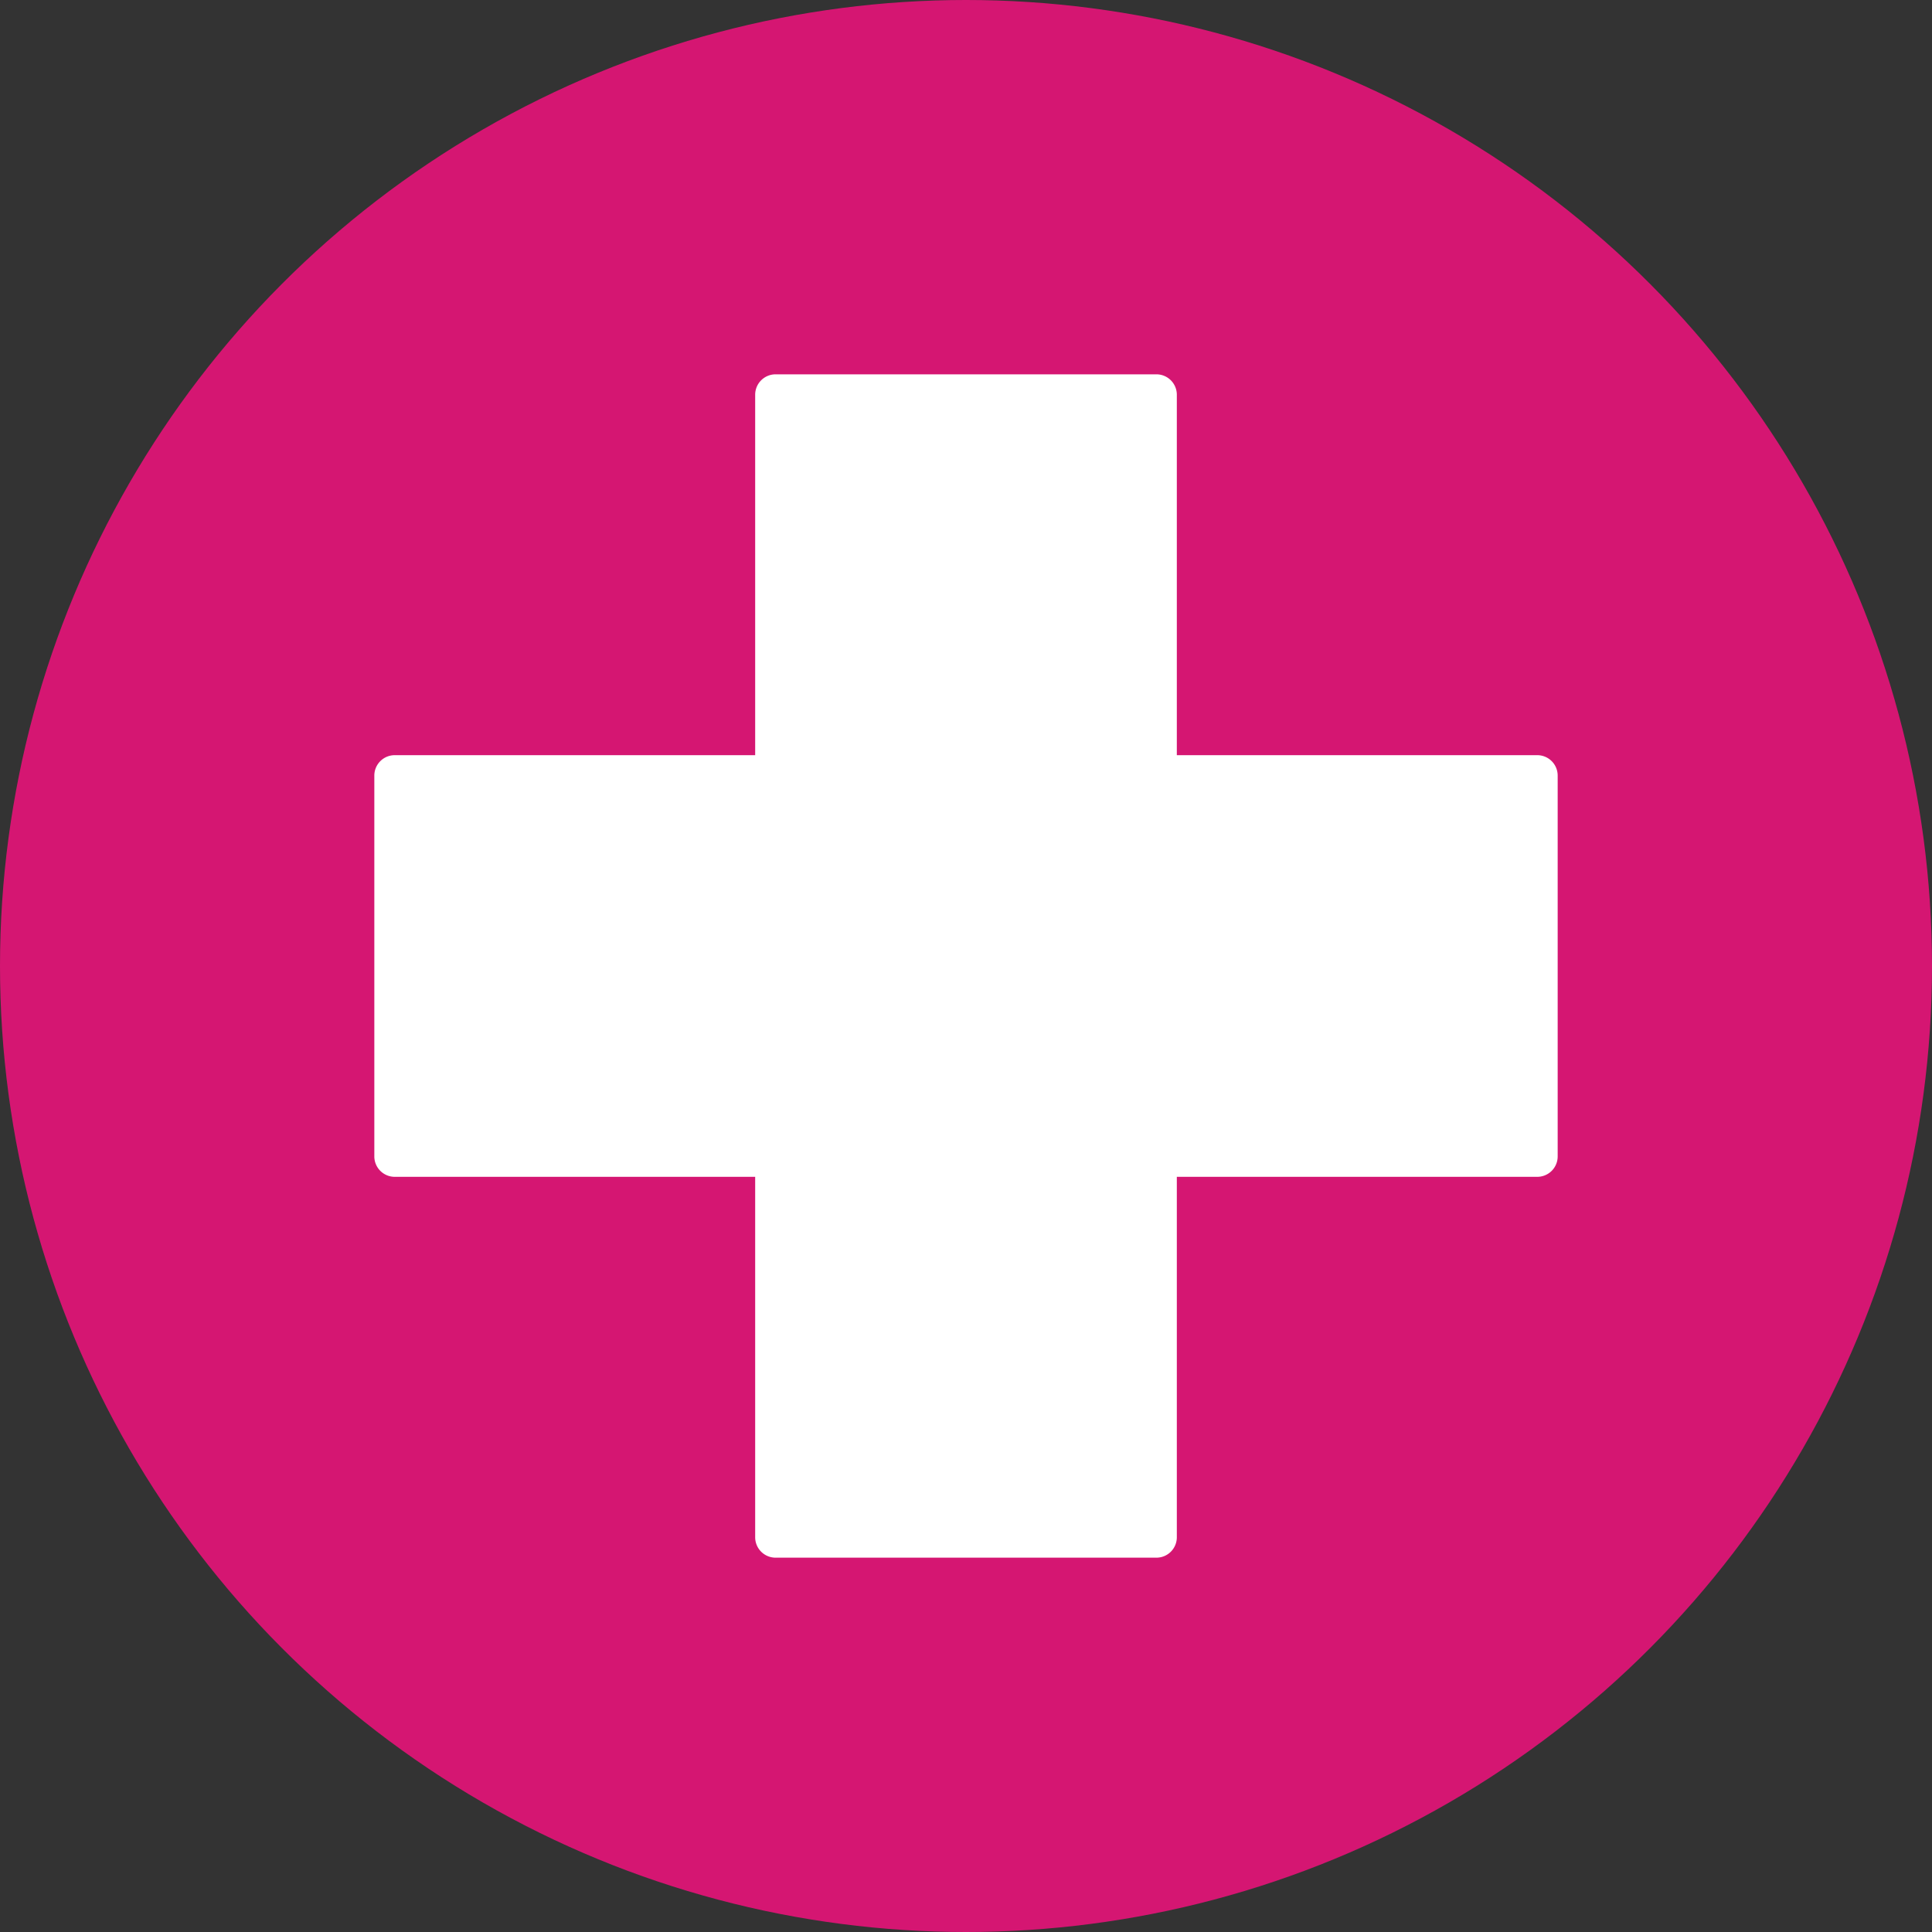 <?xml version="1.0" encoding="UTF-8"?>
<svg xmlns="http://www.w3.org/2000/svg" xmlns:xlink="http://www.w3.org/1999/xlink" version="1.1" width="512" height="512" x="0" y="0" viewBox="0 0 64 64" style="enable-background:new 0 0 512 512" xml:space="preserve" class="">
  <rect x="0" y="0" width="64" height="64" fill="#333333" stroke="none"/>
  <circle r="32" cx="32" cy="32" fill="#d51672" shape="circle"></circle>
  <g transform="matrix(0.7,0,0,0.7,9.6,9.6)">
    <path d="M59.034 22.023H41.977V4.966A.966.966 0 0 0 41.012 4H22.988a.966.966 0 0 0-.965.966v17.057H4.966a.966.966 0 0 0-.966.965v18.024a.966.966 0 0 0 .966.965h17.057v17.057a.966.966 0 0 0 .965.966h18.024a.966.966 0 0 0 .965-.966V41.977h17.057a.966.966 0 0 0 .966-.965V22.988a.966.966 0 0 0-.966-.965z" fill="#ffffff" opacity="1" data-original="#000000"></path>
  </g>
</svg>

